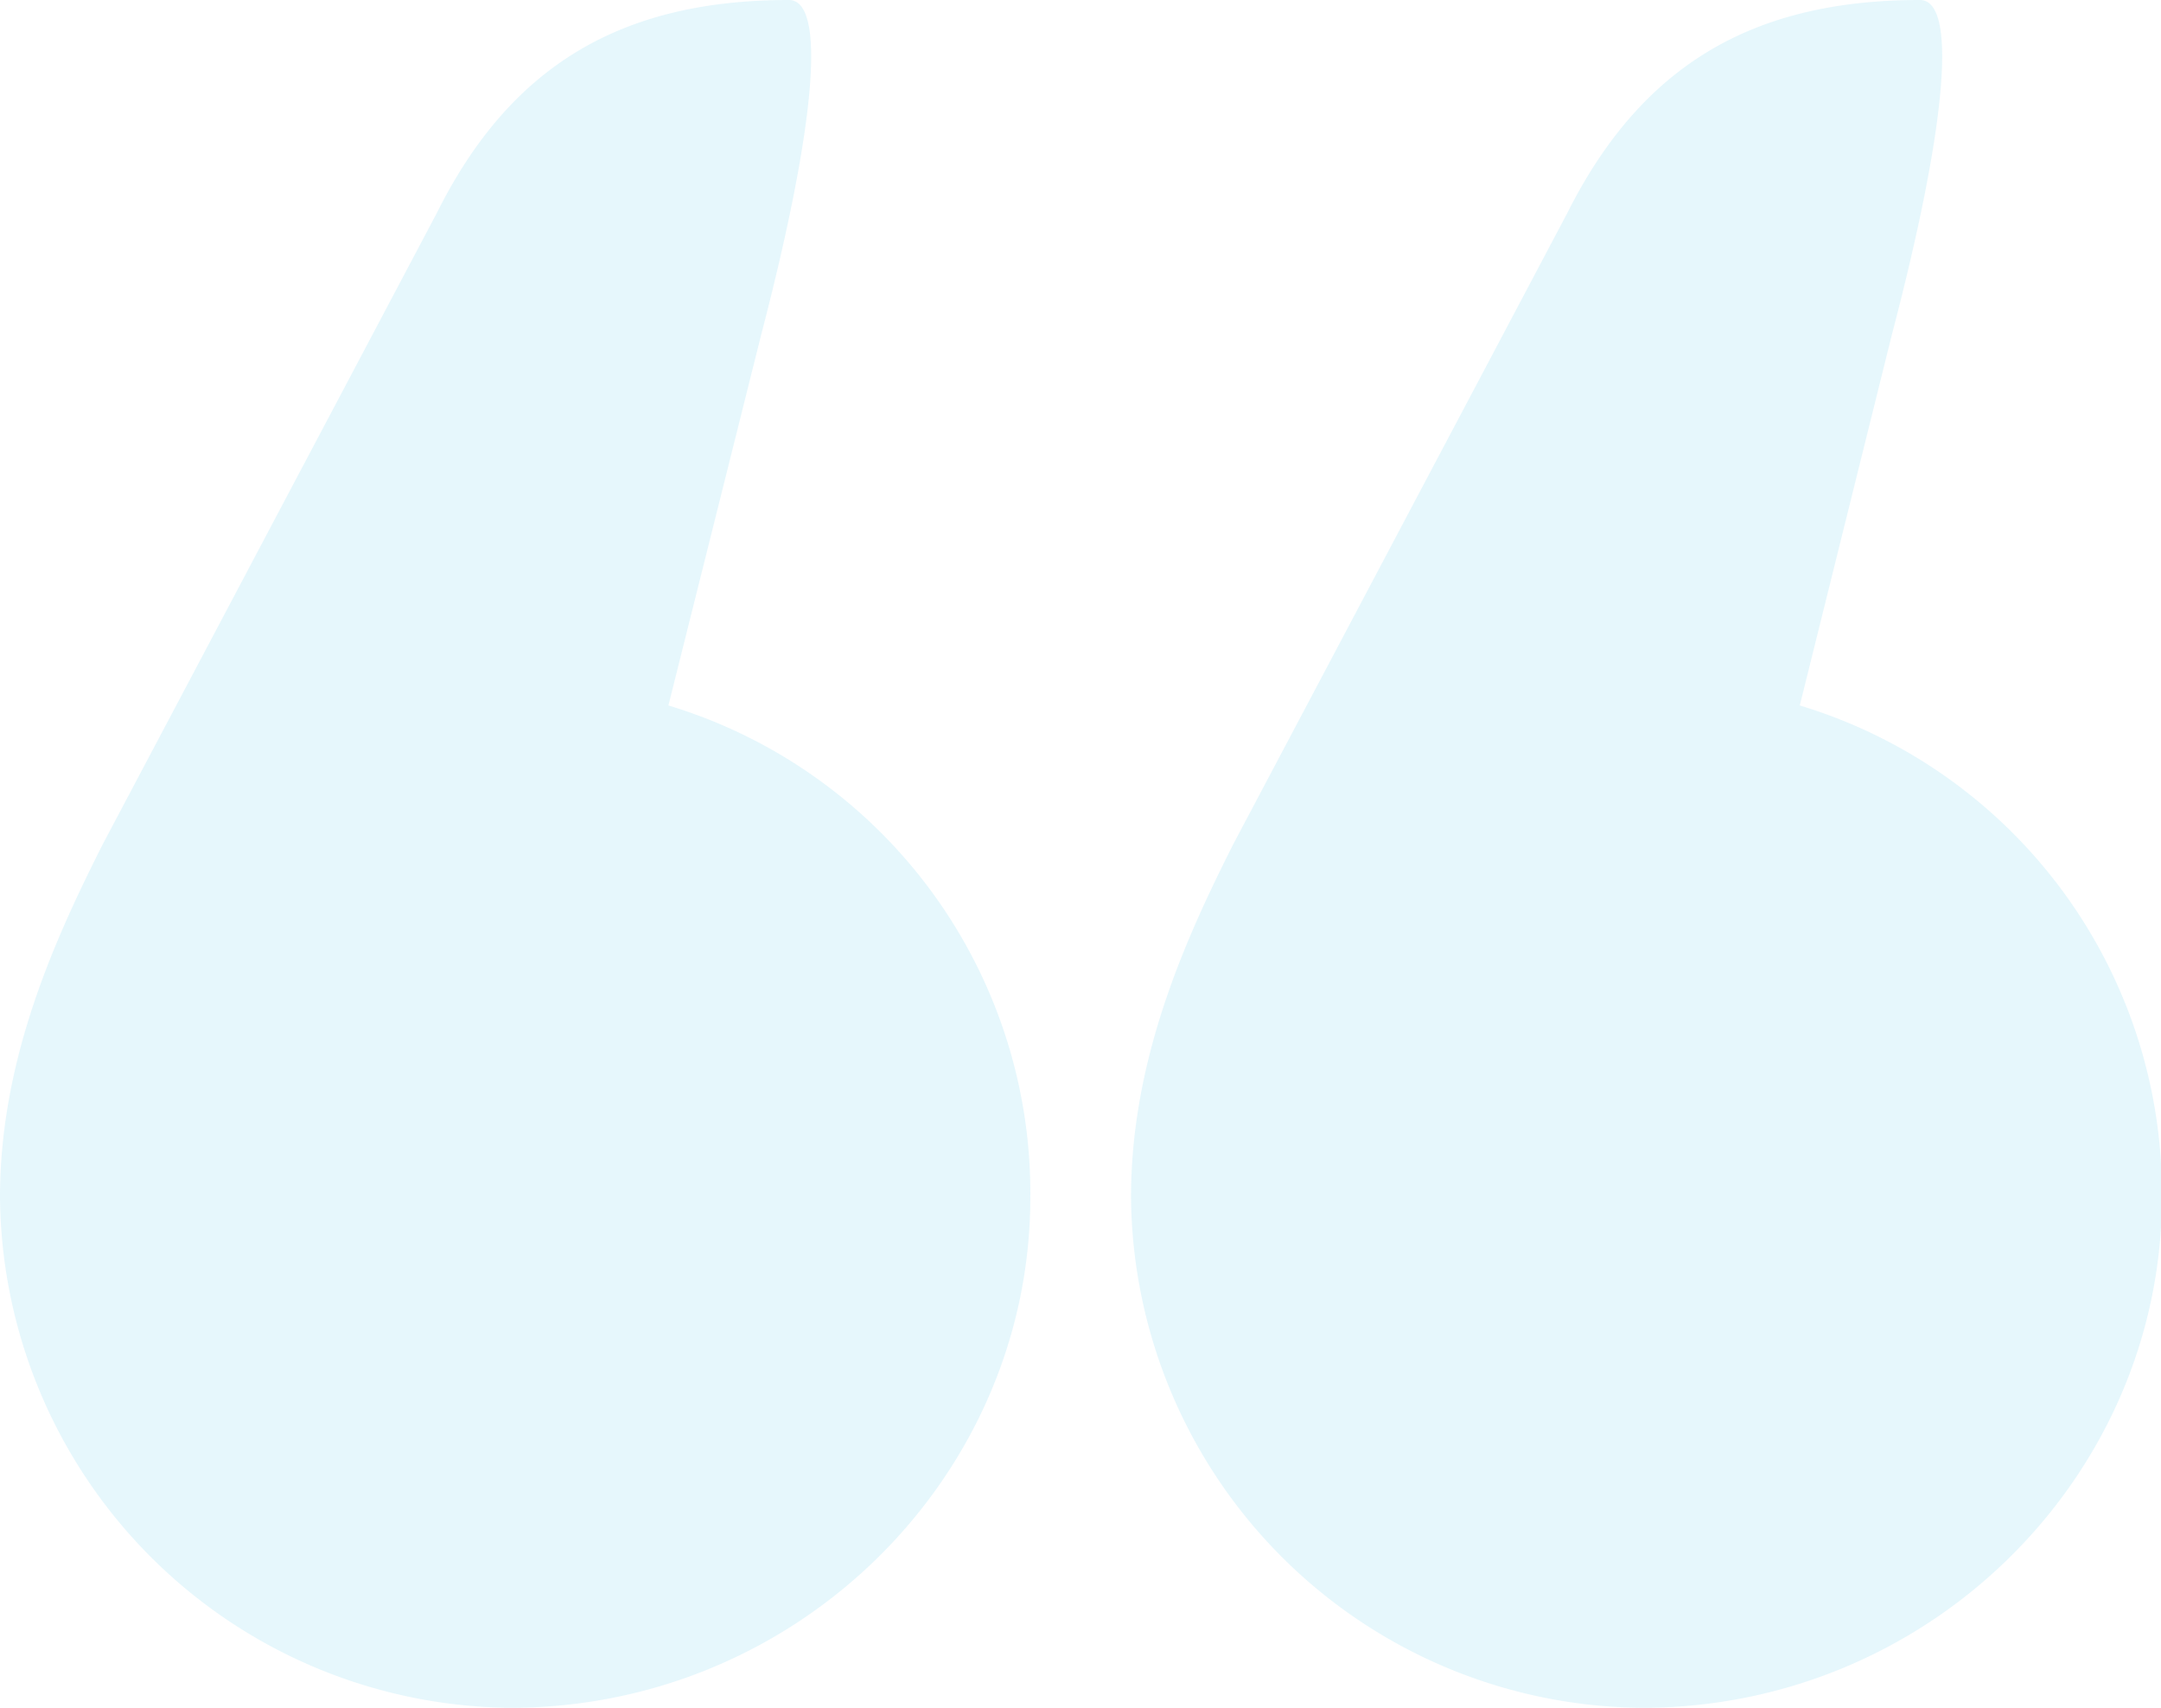 <svg xmlns="http://www.w3.org/2000/svg" viewBox="0 0 121.27 95.84"><defs><style>.cls-1{fill:#09aede;opacity:0.1;}</style></defs><g id="Layer_2" data-name="Layer 2"><g id="Layer_1-2" data-name="Layer 1"><path class="cls-1" d="M37.51,39.59a28.59,28.59,0,0,1,20.31,27.6c0,15.63-13,28.65-29.18,28.65A28.9,28.9,0,0,1,0,67.19C0,59.37,3.14,52.6,5.75,47.41L24.49,12C28.64,3.65,34.9,0,44.27,0c2.08,0,1.57,6.79-1.55,18.77Z"/><path class="cls-1" d="M101,39.59a28.6,28.6,0,0,1,20.32,27.6c0,15.63-13,28.65-29.16,28.65A28.9,28.9,0,0,1,63.47,67.19c0-7.82,3.11-14.59,5.72-19.78L87.93,12C92.11,3.65,98.37,0,107.74,0c2.08,0,1.57,6.79-1.57,18.77Z"/></g></g></svg>